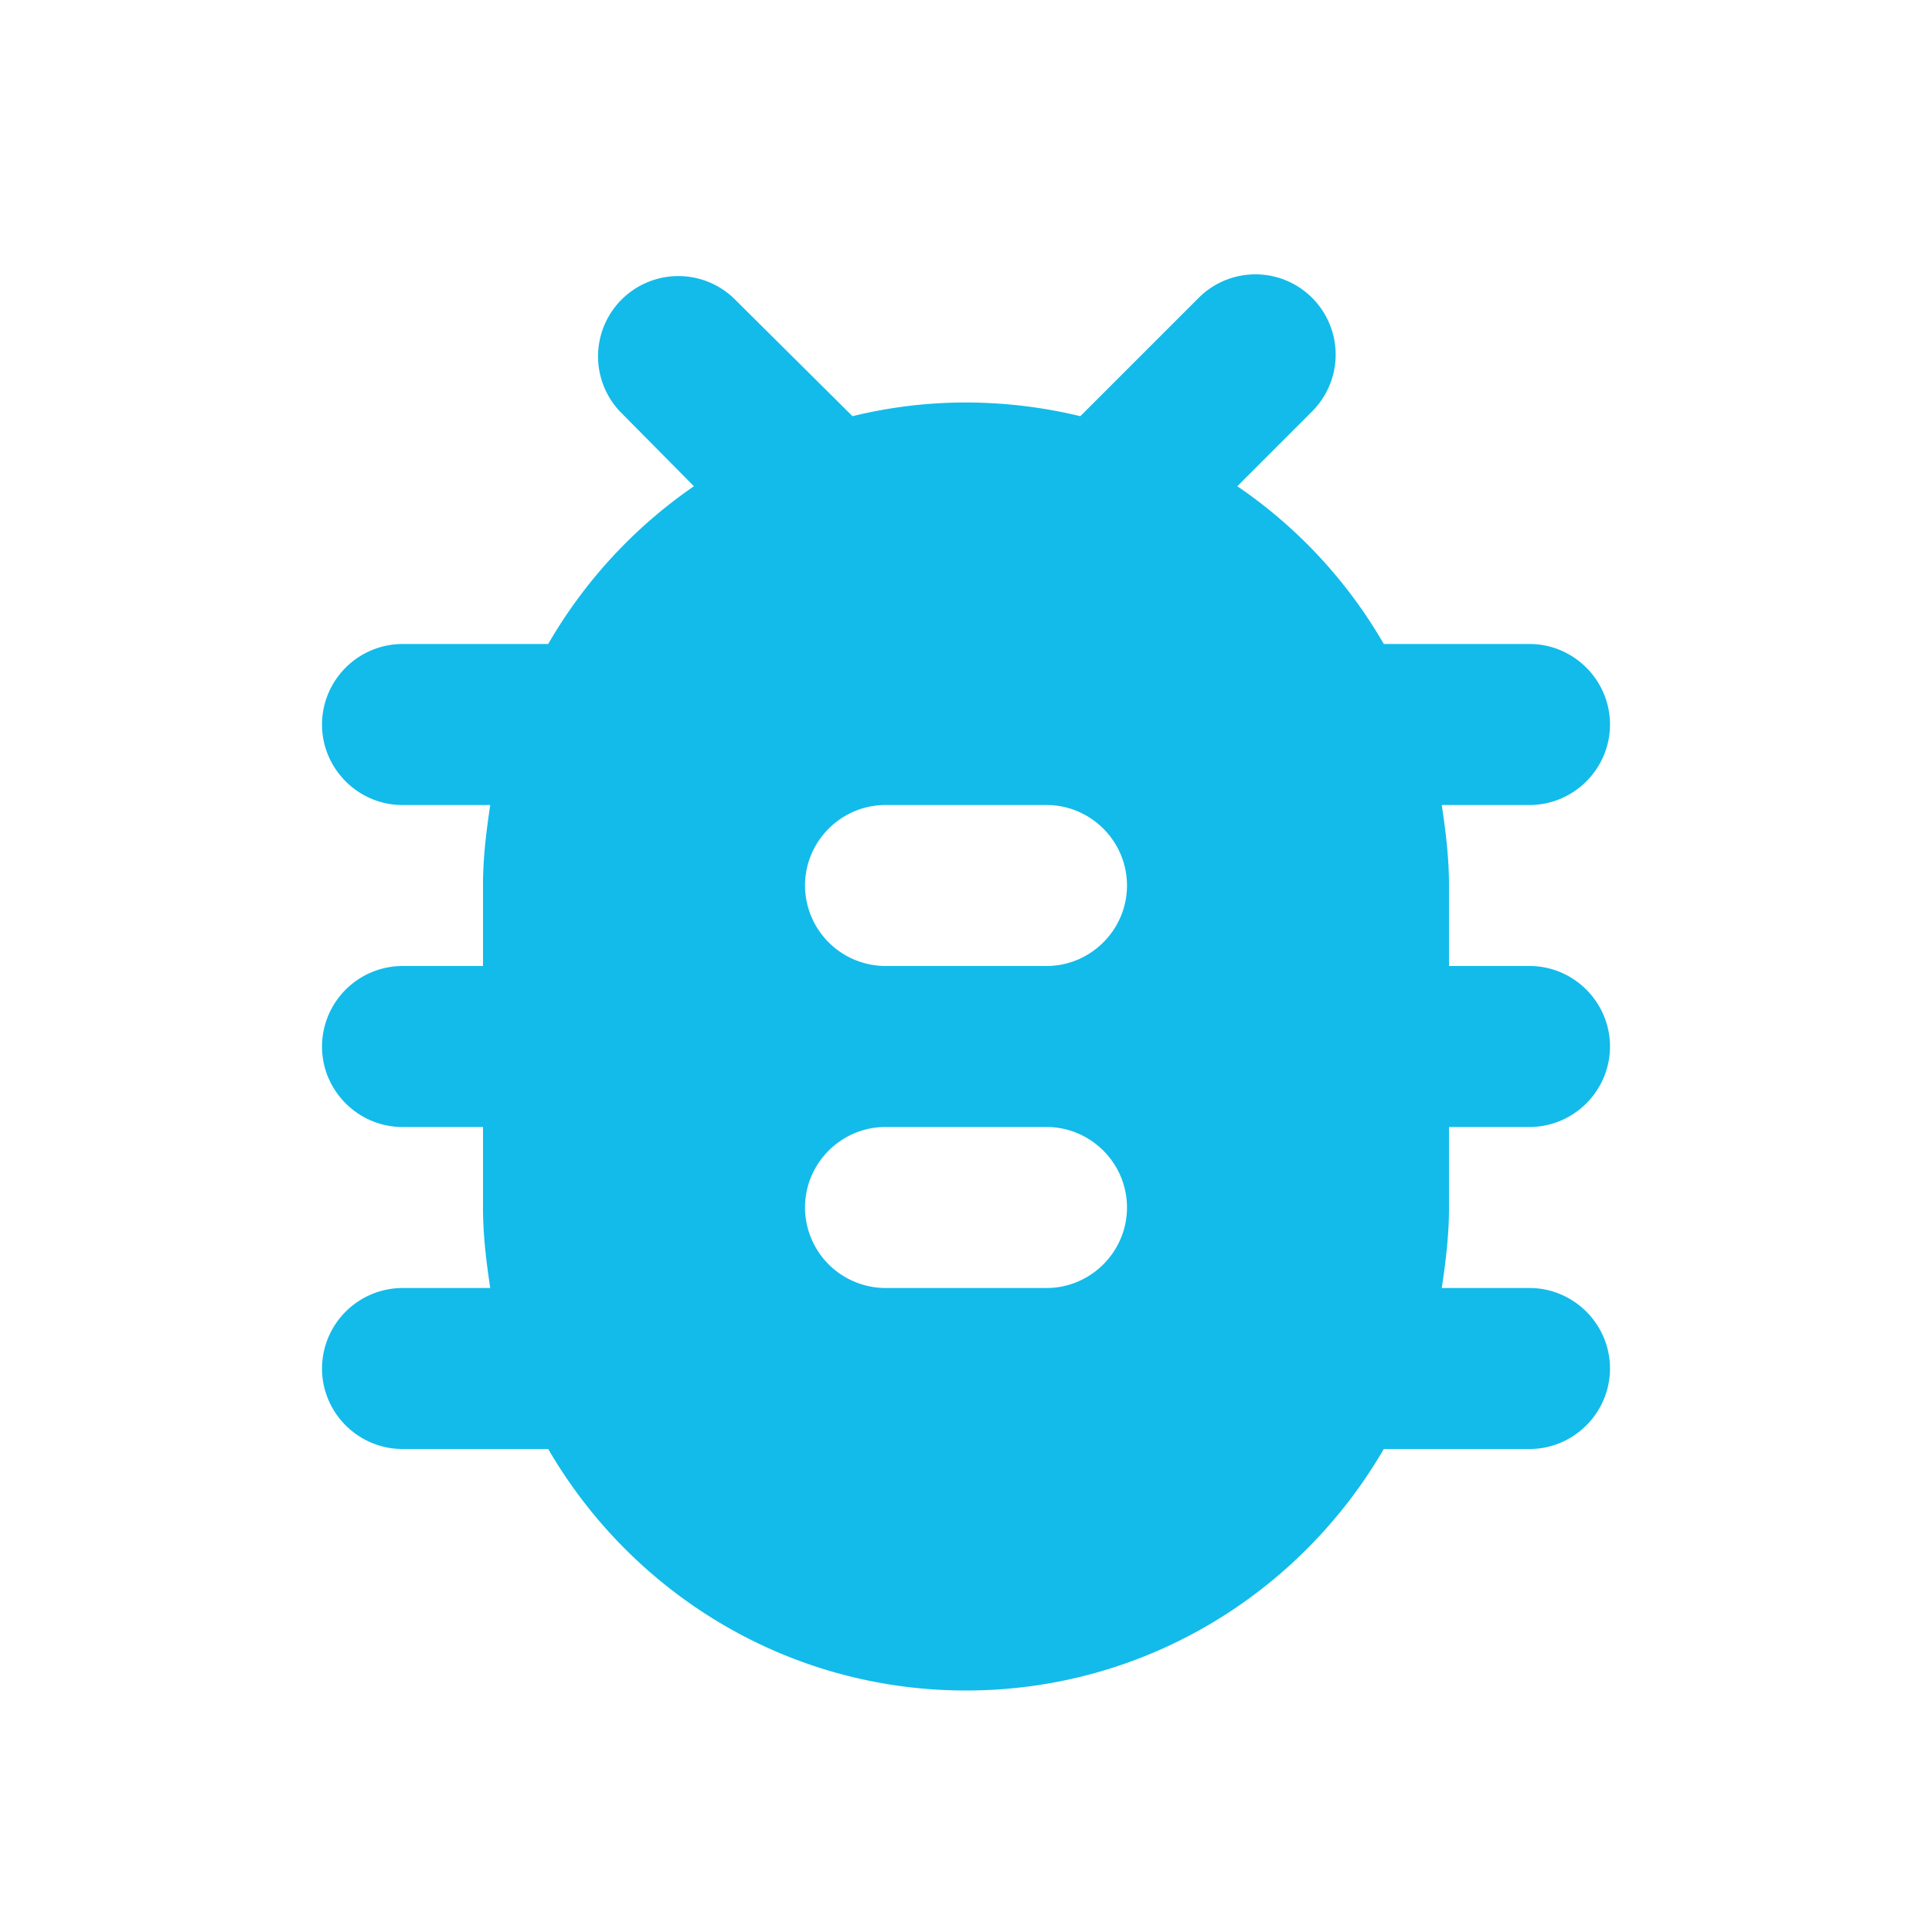 <svg xmlns="http://www.w3.org/2000/svg" width="64" height="64" fill="none" style="color:rgb(18, 187, 234) !important;"><path fill="#12BBEA" d="M50.667 21.333H45.84a16.001 16.001 0 0 0-4.853-5.226l2.48-2.48a2.66 2.66 0 0 0-.863-4.337 2.659 2.659 0 0 0-2.897.577l-3.92 3.92A16.177 16.177 0 0 0 32 13.333c-1.307 0-2.56.16-3.76.454l-3.947-3.92a2.66 2.66 0 0 0-3.76 3.76l2.454 2.48a16.165 16.165 0 0 0-4.827 5.226h-4.827A2.674 2.674 0 0 0 10.667 24c0 1.467 1.2 2.667 2.666 2.667h2.907c-.133.88-.24 1.76-.24 2.666V32h-2.667a2.674 2.674 0 0 0-2.666 2.667c0 1.466 1.2 2.666 2.666 2.666H16V40c0 .907.107 1.787.24 2.667h-2.907a2.674 2.674 0 0 0-2.666 2.666c0 1.467 1.2 2.667 2.666 2.667h4.827c2.773 4.773 7.92 8 13.84 8s11.067-3.227 13.84-8h4.827c1.466 0 2.666-1.2 2.666-2.667 0-1.466-1.2-2.666-2.666-2.666H47.76c.133-.88.24-1.76.24-2.667v-2.667h2.667c1.466 0 2.666-1.2 2.666-2.666 0-1.467-1.2-2.667-2.666-2.667H48v-2.667c0-.906-.107-1.786-.24-2.666h2.907c1.466 0 2.666-1.2 2.666-2.667 0-1.467-1.2-2.667-2.666-2.667Zm-16 21.334h-5.334A2.674 2.674 0 0 1 26.667 40c0-1.467 1.2-2.667 2.666-2.667h5.334c1.466 0 2.666 1.2 2.666 2.667 0 1.467-1.2 2.667-2.666 2.667Zm0-10.667h-5.334a2.674 2.674 0 0 1-2.666-2.667c0-1.466 1.2-2.666 2.666-2.666h5.334c1.466 0 2.666 1.2 2.666 2.666 0 1.467-1.2 2.667-2.666 2.667Z"/></svg>